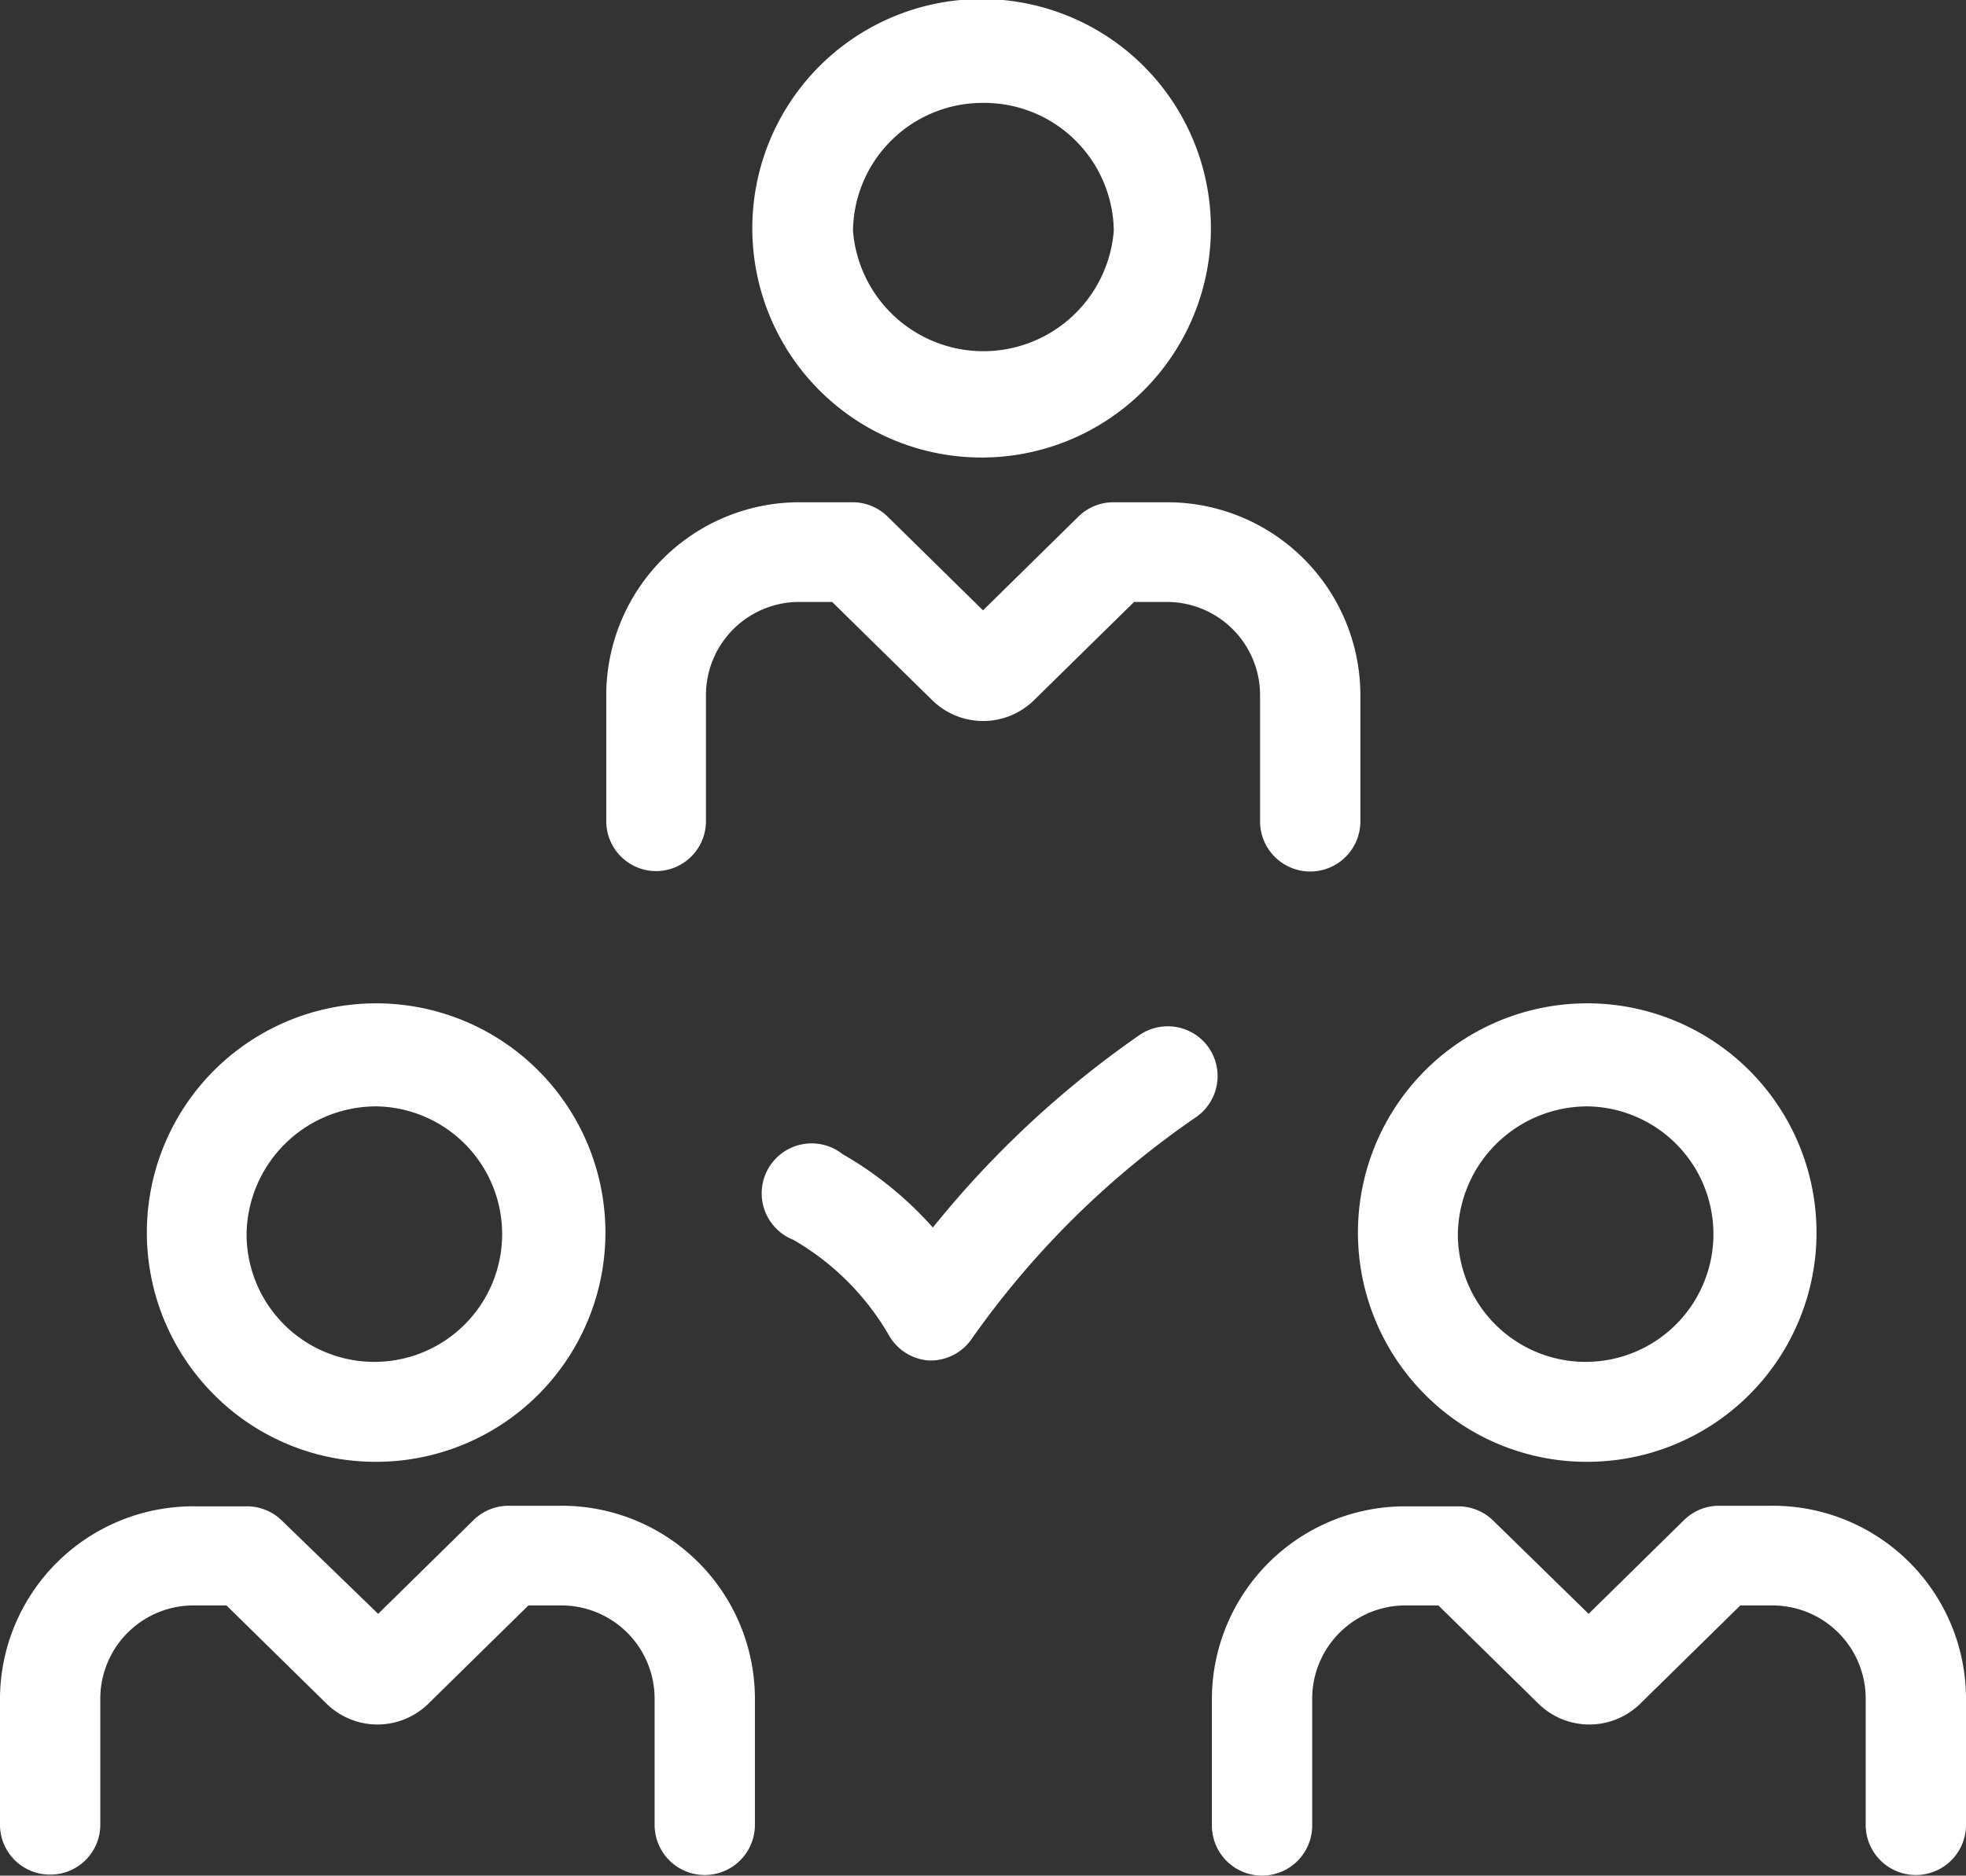 <svg xmlns="http://www.w3.org/2000/svg" width="363.846" height="347.183" viewBox="0 0 363.846 347.183">
  <rect x="0" y="0" width="363.846" height="347.183" fill="#333333" stroke="none"/>
  <g id="STAFF" transform="translate(-1255.071 1271)">
    <path id="Path_25" data-name="Path 25" d="M159.256,383.152a42.433,42.433,0,1,0-30.048-12.244,42.141,42.141,0,0,0,30.048,12.244Zm0-65.789a23.65,23.65,0,1,1-24.207,23.65,23.982,23.982,0,0,1,24.207-23.65Z" transform="translate(1165.654 -1383.566)" fill="#fff"/>
    <path id="Path_26" data-name="Path 26" d="M84.92,506.535a9.244,9.244,0,0,0,9.245-9.207V473.752a17.261,17.261,0,0,1,17.487-17.041h5.866l18.564,18.23a13.448,13.448,0,0,0,18.751,0l18.564-18.23h5.866a17.261,17.261,0,0,1,17.487,17.041v23.575a9.282,9.282,0,1,0,18.564,0V473.752a35.75,35.75,0,0,0-35.939-35.493H169.72a9.24,9.24,0,0,0-6.459,2.634l-17.673,17.375L127.767,441a9.241,9.241,0,0,0-6.462-2.634h-9.653A35.751,35.751,0,0,0,75.6,473.753v23.575a9.24,9.24,0,0,0,9.318,9.207Z" transform="translate(1179.469 -1430.538)" fill="#fff"/>
    <path id="Path_27" data-name="Path 27" d="M497.357,383.152a42.434,42.434,0,1,0-30.071-12.232,42.144,42.144,0,0,0,30.071,12.232Zm0-65.789a23.649,23.649,0,1,1-24.206,23.65,23.987,23.987,0,0,1,24.207-23.65Z" transform="translate(1051.724 -1383.566)" fill="#fff"/>
    <path id="Path_28" data-name="Path 28" d="M517.4,438.259h-9.653a9.242,9.242,0,0,0-6.462,2.634l-17.673,17.375L465.944,441a9.231,9.231,0,0,0-6.459-2.634h-9.653a35.754,35.754,0,0,0-35.942,35.493V497.44a9.282,9.282,0,1,0,18.564,0V473.753a17.266,17.266,0,0,1,17.489-17.041h5.866l18.564,18.23a13.444,13.444,0,0,0,18.748,0l18.564-18.23h5.866a17.257,17.257,0,0,1,17.339,17.041v23.575a9.282,9.282,0,1,0,18.564,0V473.753A35.75,35.75,0,0,0,517.4,438.26Z" transform="translate(1065.464 -1430.538)" fill="#fff"/>
    <path id="Path_29" data-name="Path 29" d="M328.3,102.552a42.435,42.435,0,1,0-30.018-12.18A42.451,42.451,0,0,0,328.3,102.552Zm0-65.642A23.982,23.982,0,0,1,352.5,60.561a24.208,24.208,0,0,1-48.267,0A23.981,23.981,0,0,1,328.3,36.91Z" transform="translate(1108.698 -1288.863)" fill="#fff"/>
    <path id="Path_30" data-name="Path 30" d="M254.041,226.365a9.244,9.244,0,0,0,9.245-9.243V193.583a17.261,17.261,0,0,1,17.487-17.041h5.866l18.564,18.23v0a13.441,13.441,0,0,0,18.751,0l18.564-18.23,5.83,0a17.262,17.262,0,0,1,17.487,17.041v23.575a9.282,9.282,0,1,0,18.564,0V193.583a35.75,35.75,0,0,0-35.939-35.493h-9.766a9.24,9.24,0,0,0-6.459,2.634L314.561,178.1l-17.673-17.375v0a9.24,9.24,0,0,0-6.459-2.634h-9.655a35.75,35.75,0,0,0-35.939,35.493v23.575a9.244,9.244,0,0,0,9.207,9.207Z" transform="translate(1122.436 -1336.12)" fill="#fff"/>
    <path id="Path_31" data-name="Path 31" d="M370.95,308.342a9.245,9.245,0,0,0-12.846-2.3A182.749,182.749,0,0,0,319.9,341.647a66.761,66.761,0,0,0-16.707-13.589,9.245,9.245,0,1,0-9.135,15.852,48.258,48.258,0,0,1,17.748,17.748,9.245,9.245,0,0,0,7.425,4.6h.409a9.241,9.241,0,0,0,7.425-3.973,164.44,164.44,0,0,1,41.582-41.1,9.243,9.243,0,0,0,2.3-12.846Z" transform="translate(1107.814 -1385.425)" fill="#fff"/>
  </g>
</svg>
